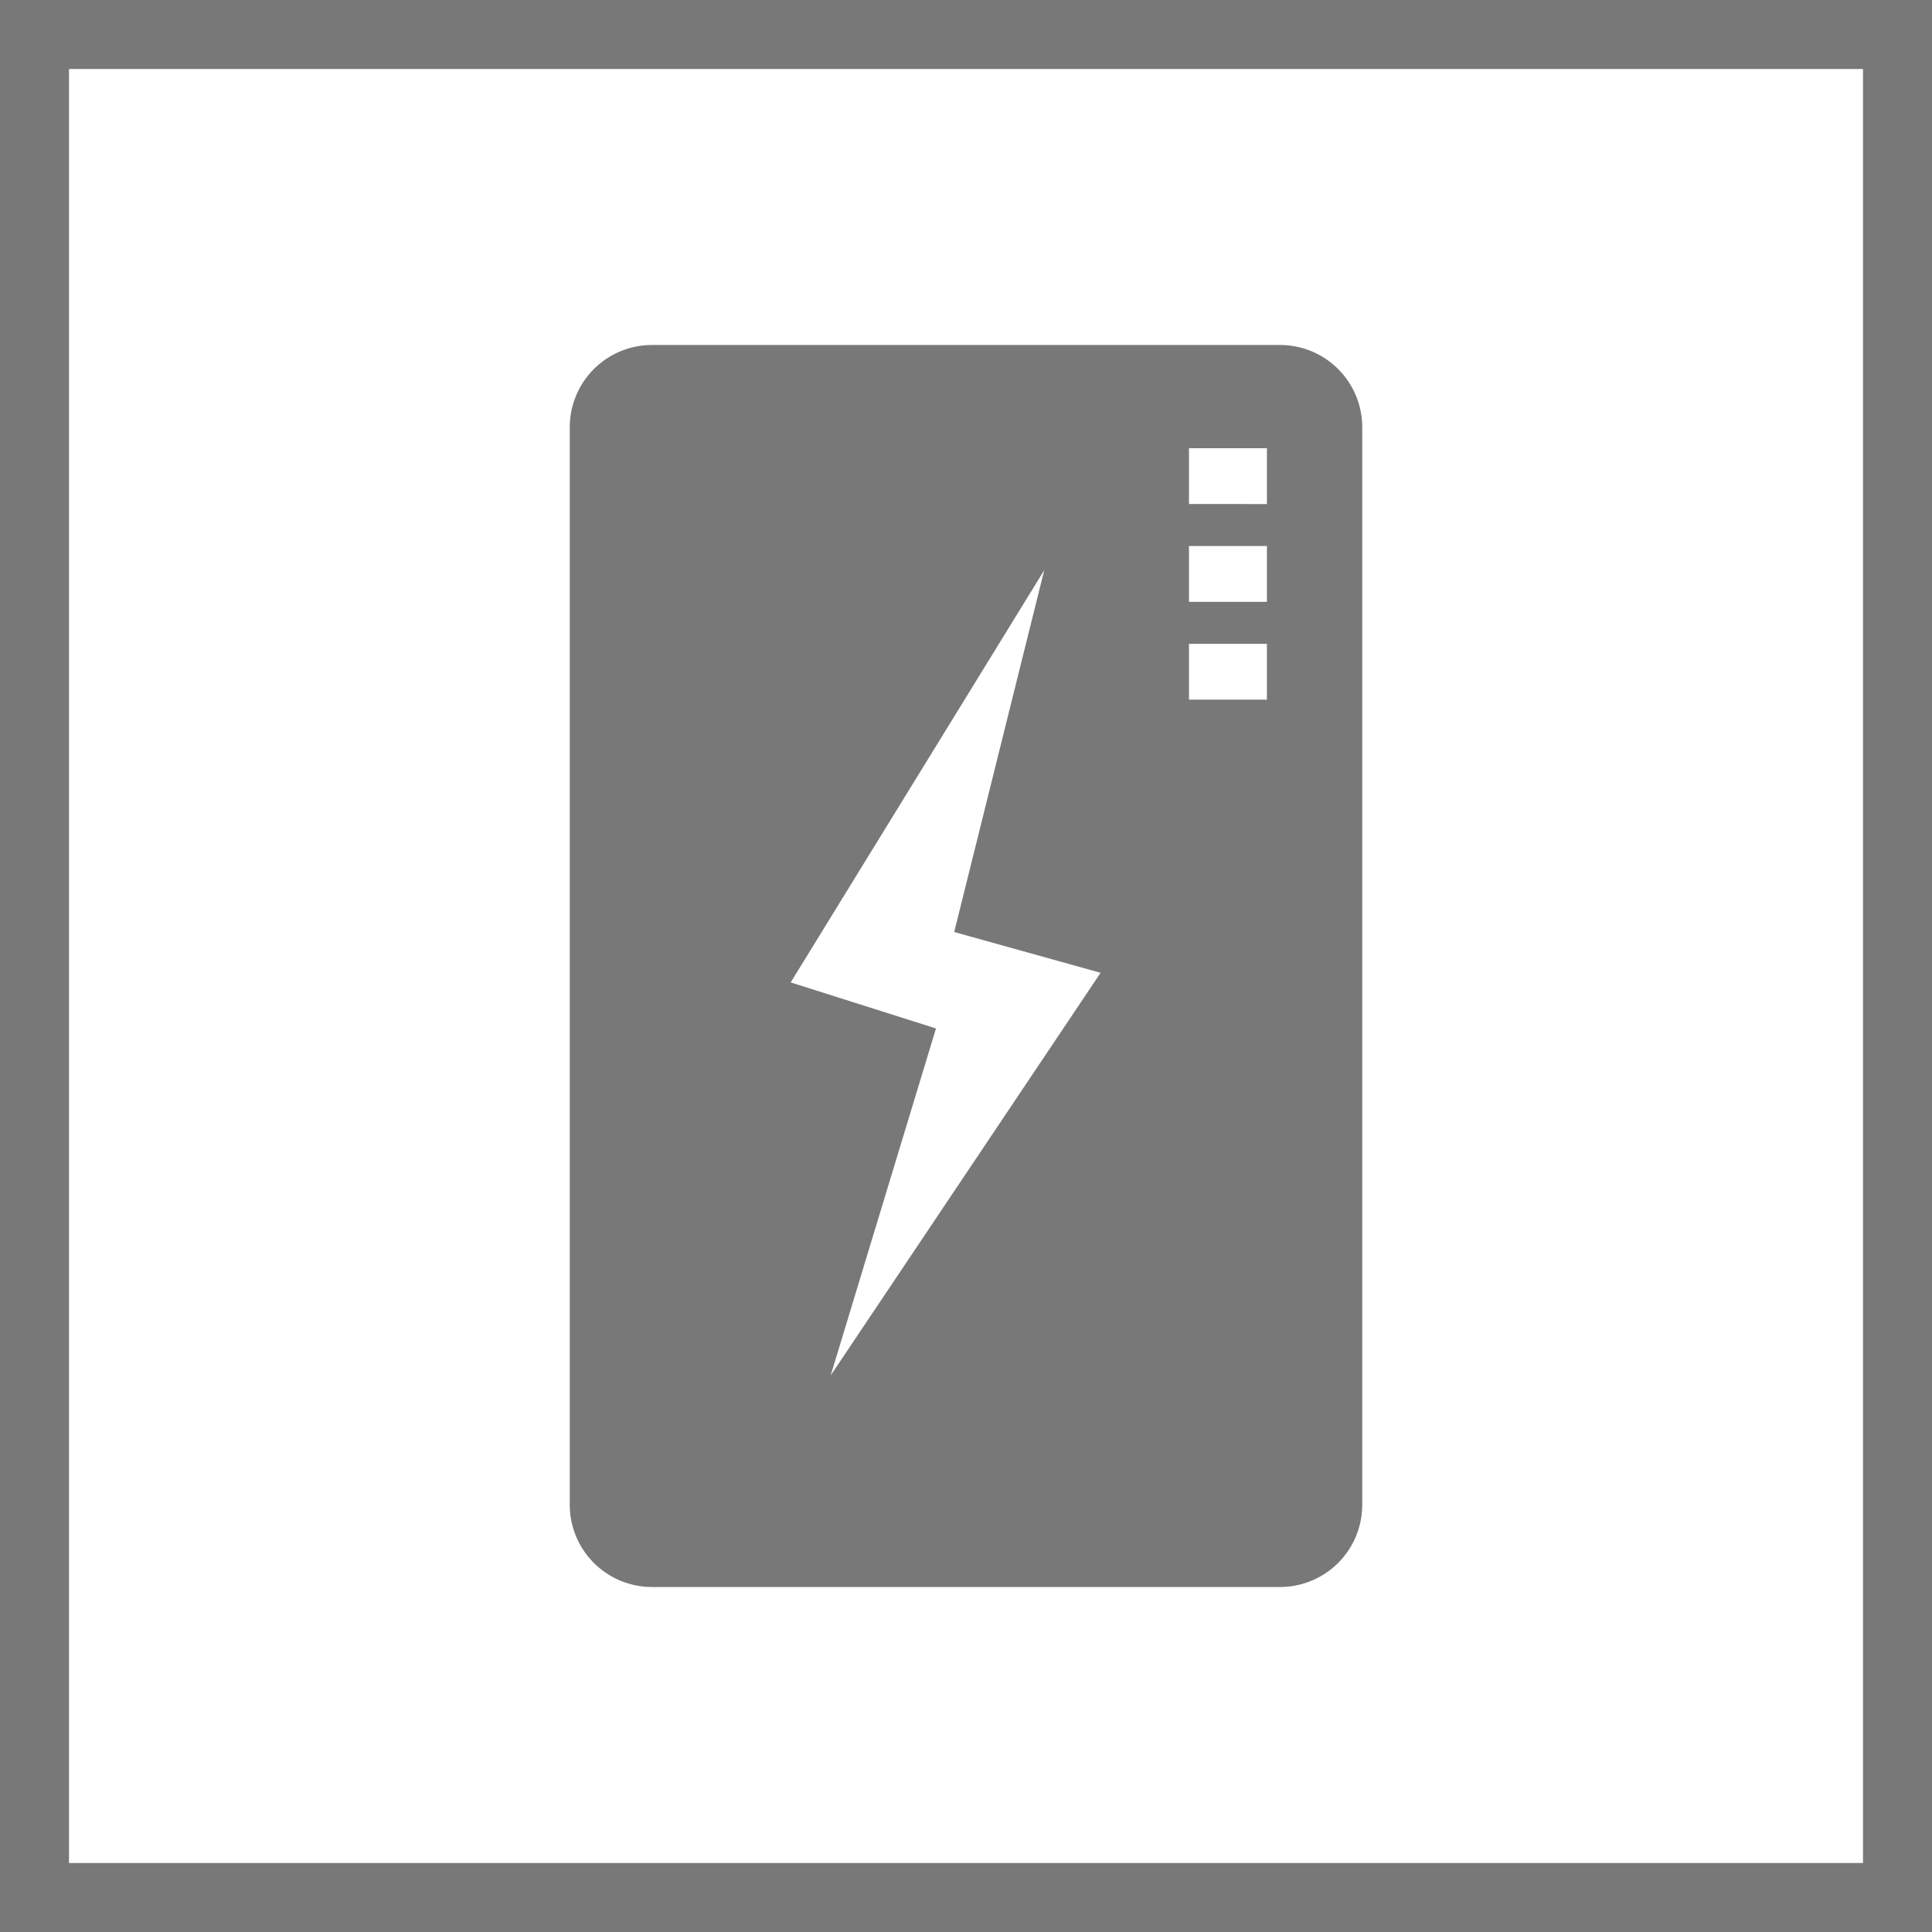 <svg id="Layer_1" data-name="Layer 1" xmlns="http://www.w3.org/2000/svg" viewBox="0 0 56 56"><defs><style>.cls-1{fill:#787878;}</style></defs><title>Features_Icons_All_vector</title><g id="Border"><path class="cls-1" d="M0,0V56H56V0ZM54,54H2V2H54Z"/></g><g id="Power-Bank"><path class="cls-1" d="M37.103,10H18.897a2.383,2.383,0,0,0-2.382,2.383V43.616A2.384,2.384,0,0,0,18.897,46H37.103a2.383,2.383,0,0,0,2.382-2.384V12.383A2.382,2.382,0,0,0,37.103,10ZM24.078,39.867l3.052-10.057-4.212-1.334,7.35-11.95L27.658,27.015l4.243,1.182Zm12.644-25.257H34.463V12.992H36.722Zm0,2.835H34.463V15.827H36.722Zm0,2.835H34.463V18.662H36.722Z"/></g></svg>